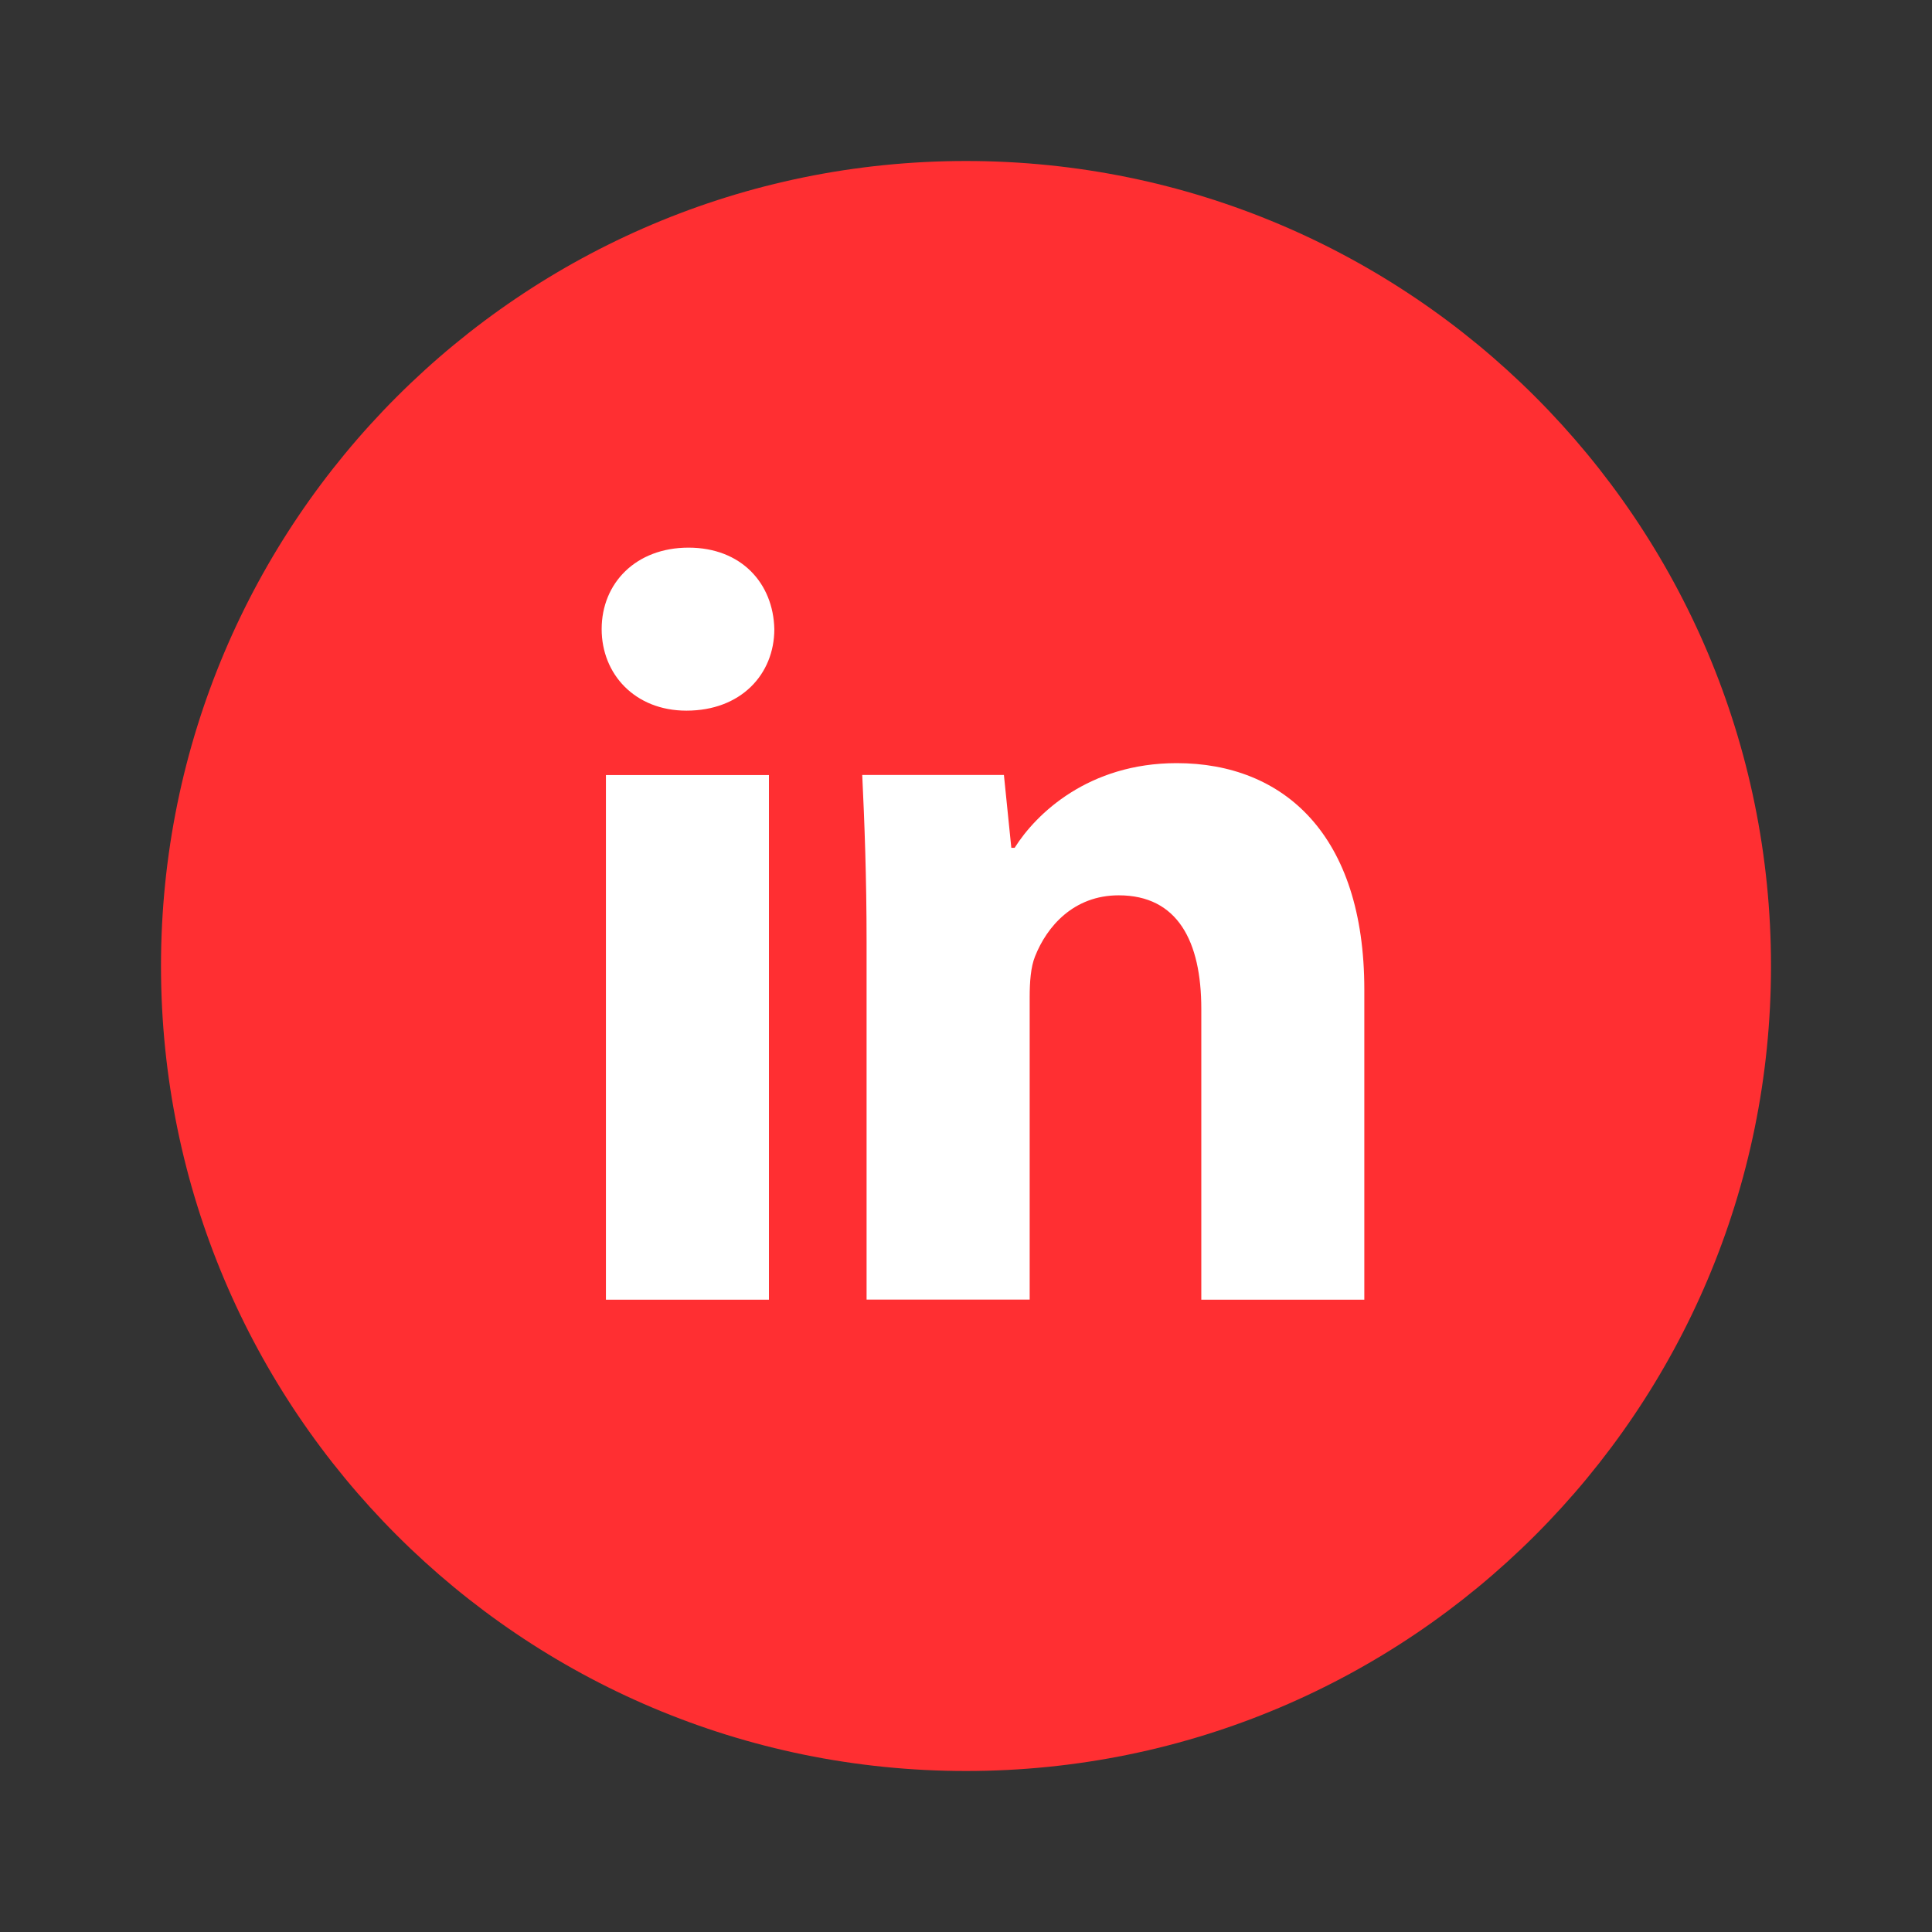 <svg width="24" height="24" viewBox="0 0 24 24" fill="none" xmlns="http://www.w3.org/2000/svg">
<rect x="0" y="0" width="24" height="24" fill="#333333" stroke="none"/>
<circle cx="12" cy="12" r="9" fill="white"/>
<path d="M12 2C6.477 2 2 6.477 2 12C2 17.523 6.477 22 12 22C17.523 22 22 17.523 22 12C22 6.477 17.523 2 12 2ZM9.552 16.145H7.527V9.628H9.552V16.145ZM8.527 8.828C7.888 8.828 7.474 8.375 7.474 7.815C7.474 7.243 7.9 6.803 8.553 6.803C9.206 6.803 9.606 7.243 9.619 7.815C9.619 8.375 9.206 8.828 8.527 8.828ZM16.948 16.145H14.923V12.533C14.923 11.693 14.629 11.122 13.897 11.122C13.338 11.122 13.005 11.508 12.858 11.88C12.804 12.012 12.791 12.2 12.791 12.386V16.144H10.765V11.706C10.765 10.893 10.739 10.213 10.711 9.627H12.471L12.563 10.532H12.604C12.871 10.107 13.524 9.48 14.617 9.48C15.949 9.48 16.948 10.373 16.948 12.292V16.145Z" fill="#FF2F32"/>
</svg>
